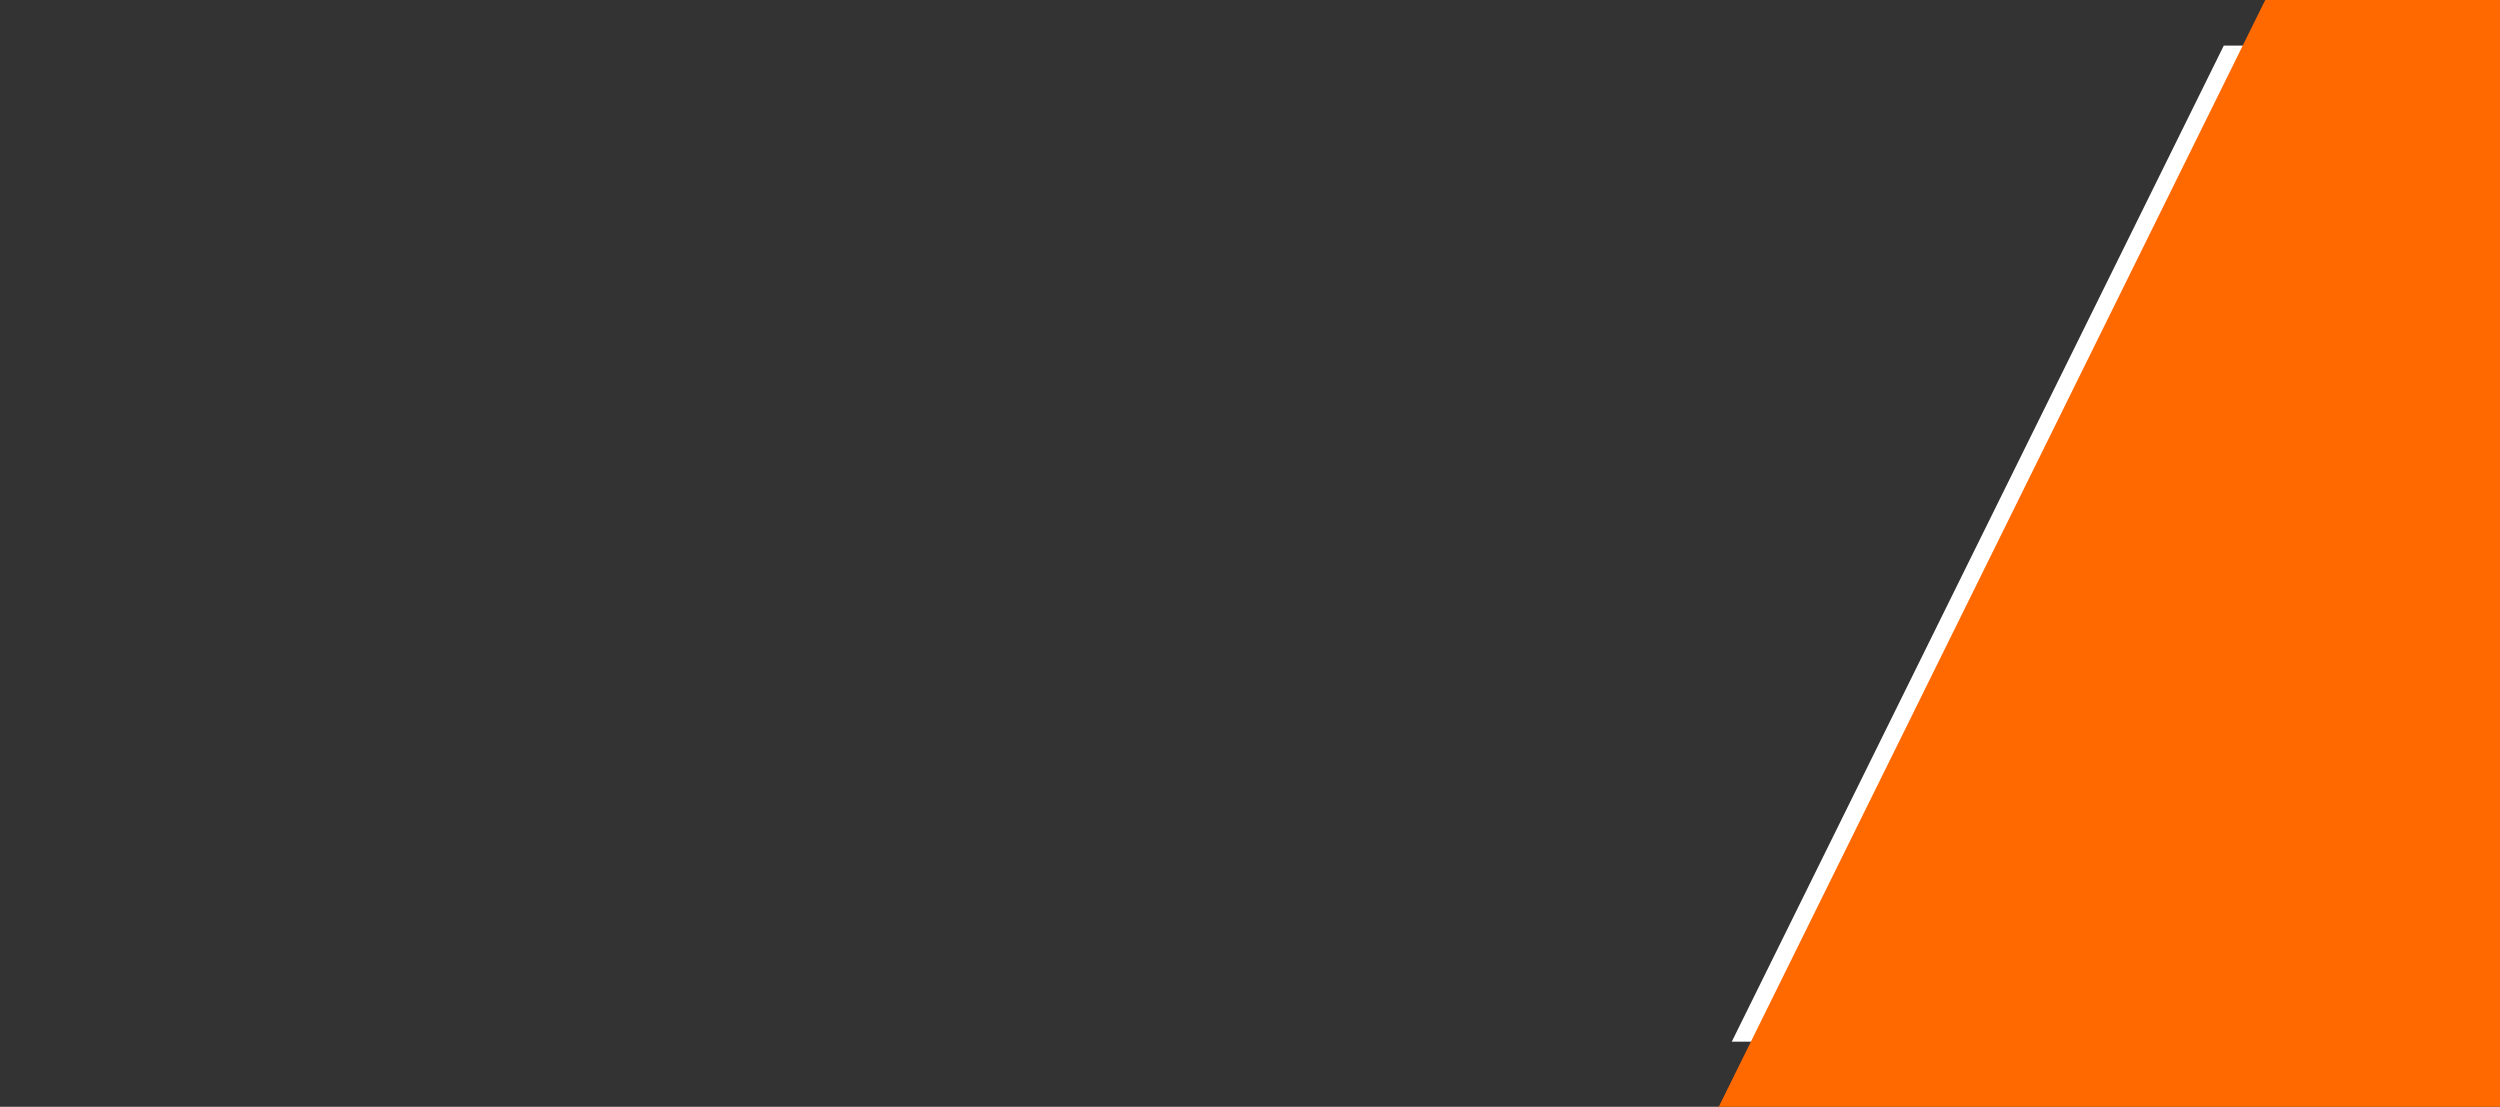 <svg width="1920" height="850" viewBox="0 0 1920 850" fill="none" xmlns="http://www.w3.org/2000/svg">
<rect x="0" y="0" width="1920" height="850" fill="#333333" stroke="none"/>
<g clip-path="url(#clip0_1520_104)">
<path d="M1707.88 35H1870V800H1330L1707.88 35Z" fill="white"/>
<path d="M1739.71 0H1920V850H1320L1739.71 0Z" fill="#FF6900"/>
</g>
<defs>
<clipPath id="clip0_1520_104">
<rect width="1920" height="850" fill="white"/>
</clipPath>
</defs>
</svg>

